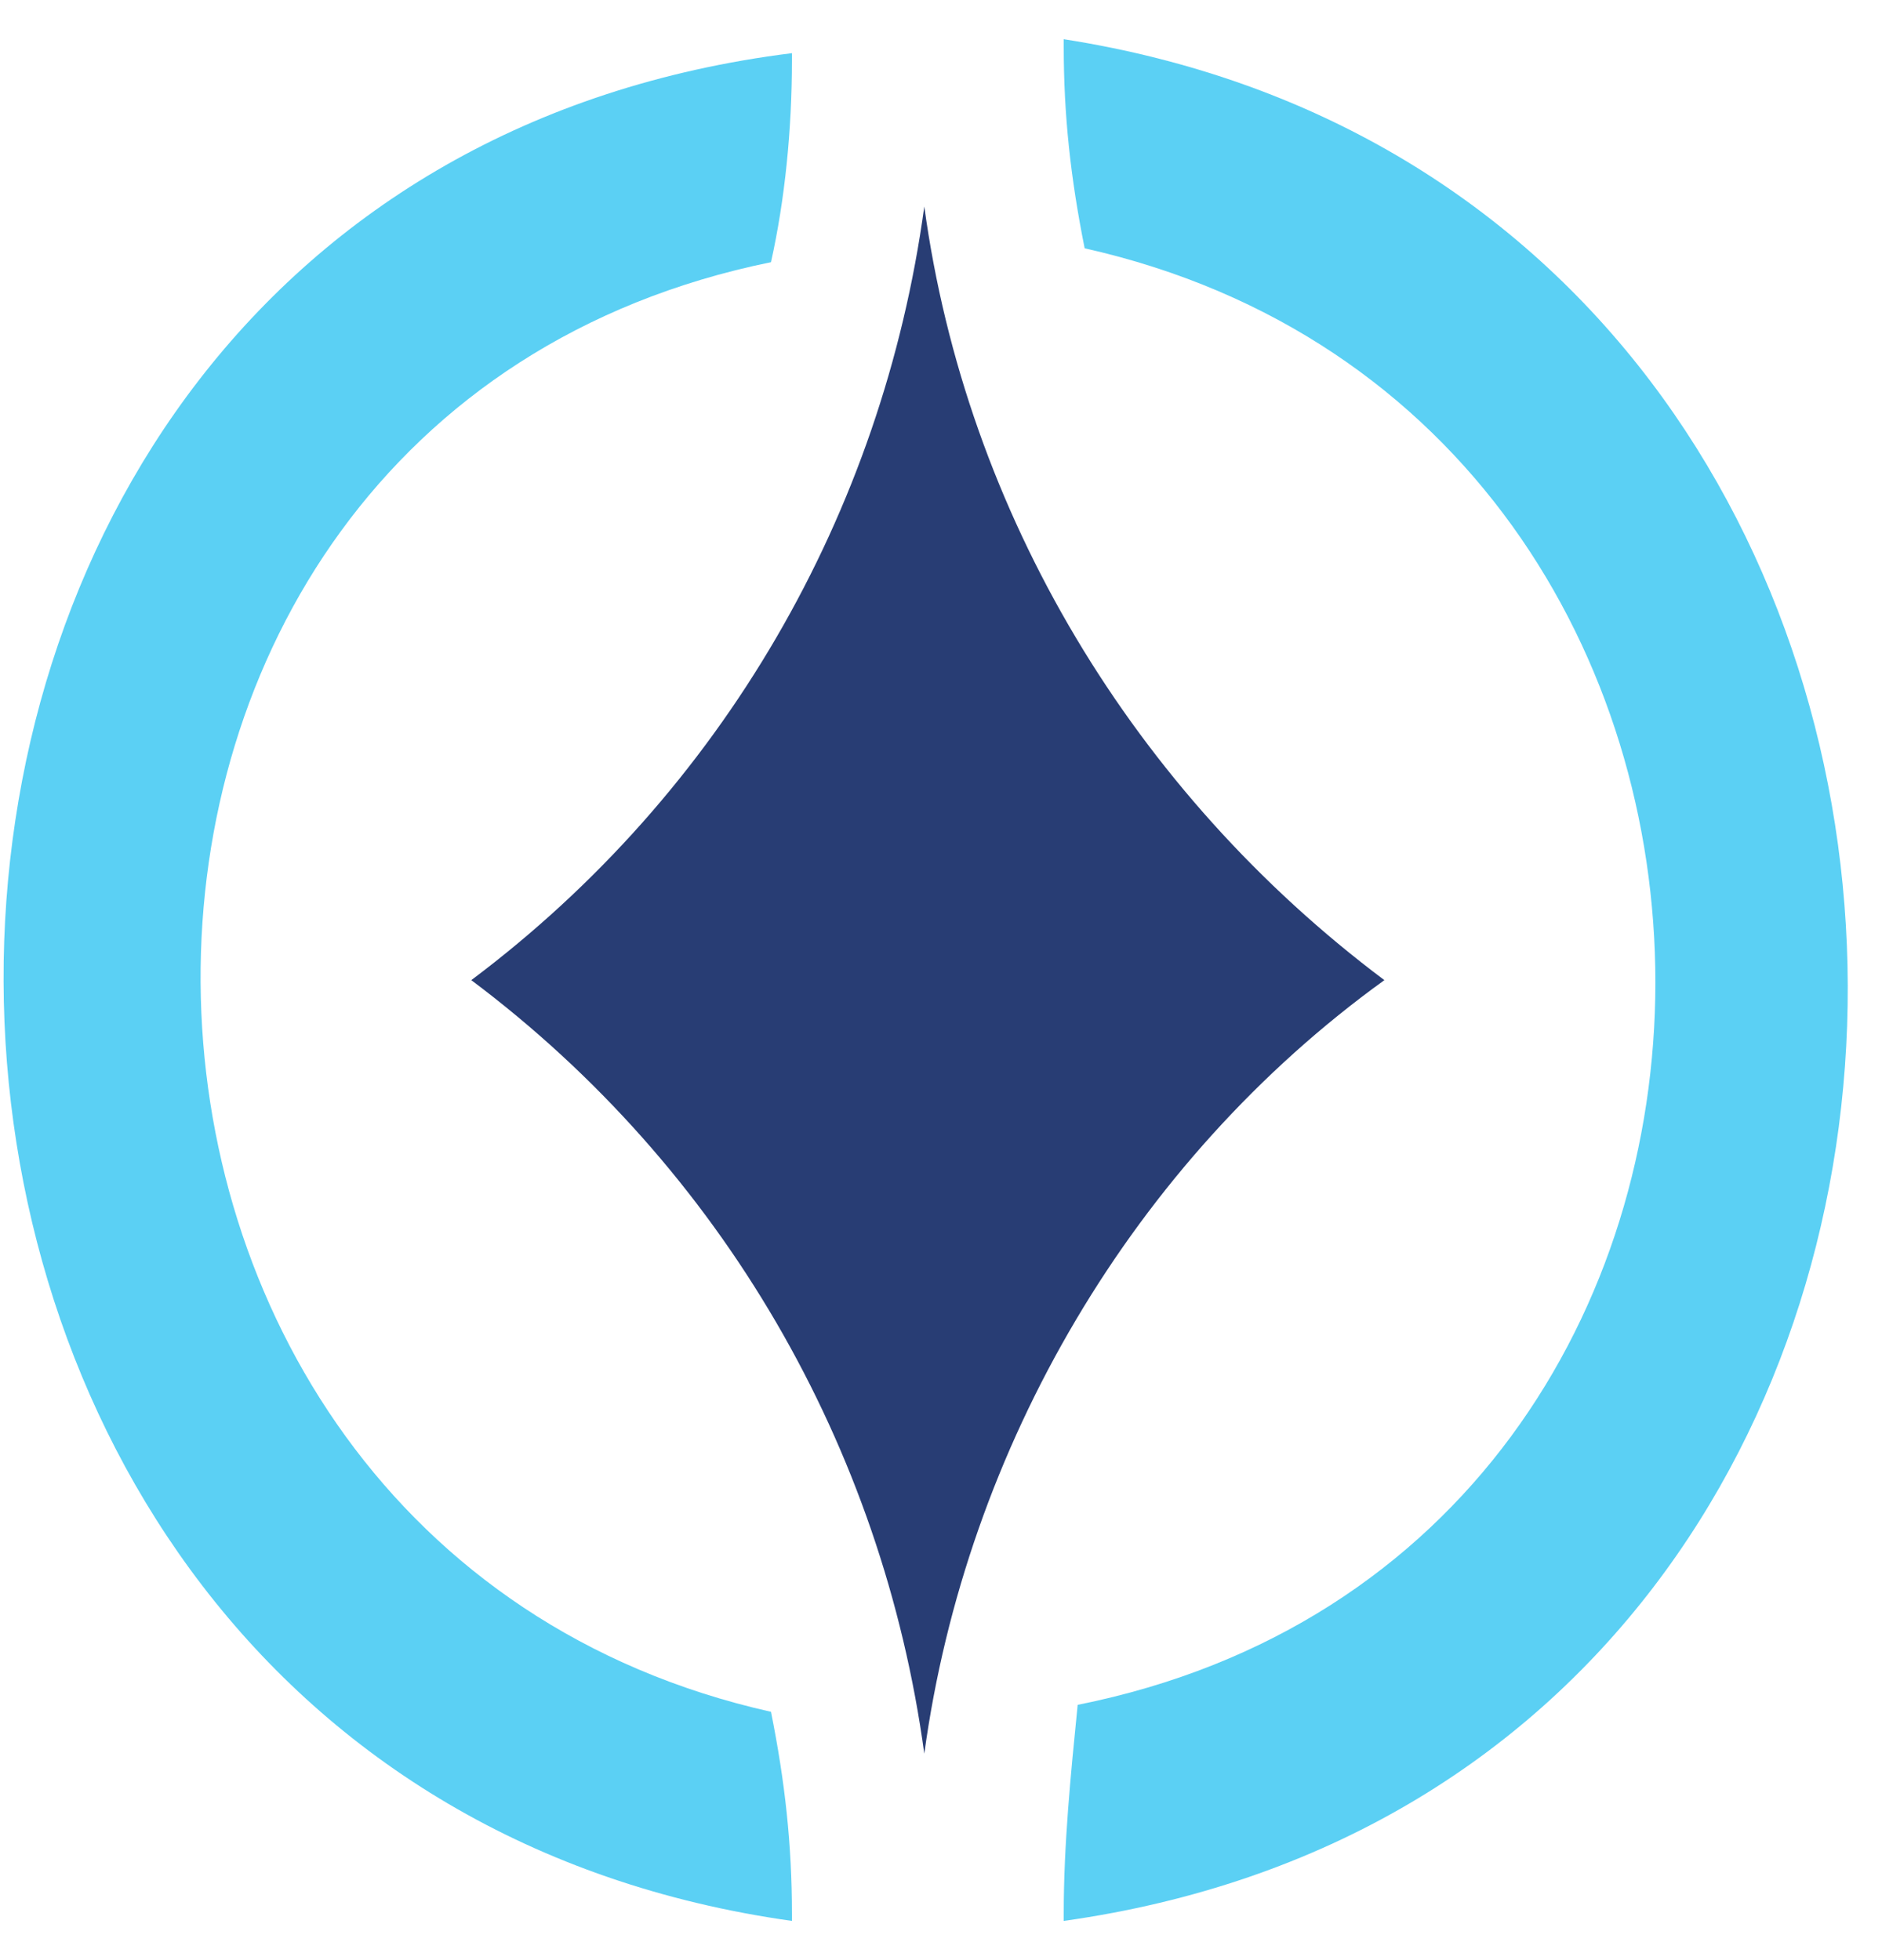 <svg width="24" height="25" viewBox="0 0 24 25" fill="none" xmlns="http://www.w3.org/2000/svg">
<path fill-rule="evenodd" clip-rule="evenodd" d="M13.565 24.411C13.565 24.5 13.565 24.5 13.565 24.5C26.962 22.616 26.83 2.573 13.565 0.5C13.565 0.589 13.565 0.589 13.565 0.589C13.565 1.478 13.654 2.278 13.832 3.167C23.511 5.339 23.591 19.775 13.743 21.744C13.654 22.633 13.565 23.522 13.565 24.411Z" fill="#5BD0F4"/>
<path fill-rule="evenodd" clip-rule="evenodd" d="M10.099 24.5L10.099 24.411C10.099 23.522 10.01 22.722 9.832 21.833C0.236 19.679 0.031 5.345 9.832 3.344C10.01 2.544 10.099 1.656 10.099 0.767L10.099 0.678C-3.381 2.363 -3.23 22.626 10.099 24.5Z" fill="#5BD0F4"/>
<path fill-rule="evenodd" clip-rule="evenodd" d="M11.787 2.634C11.254 6.545 9.21 10.101 6.01 12.501C9.21 14.9 11.254 18.456 11.787 22.367C12.321 18.456 14.454 14.812 17.654 12.501C14.454 10.101 12.321 6.545 11.787 2.634Z" fill="#283D74"/>
</svg>
